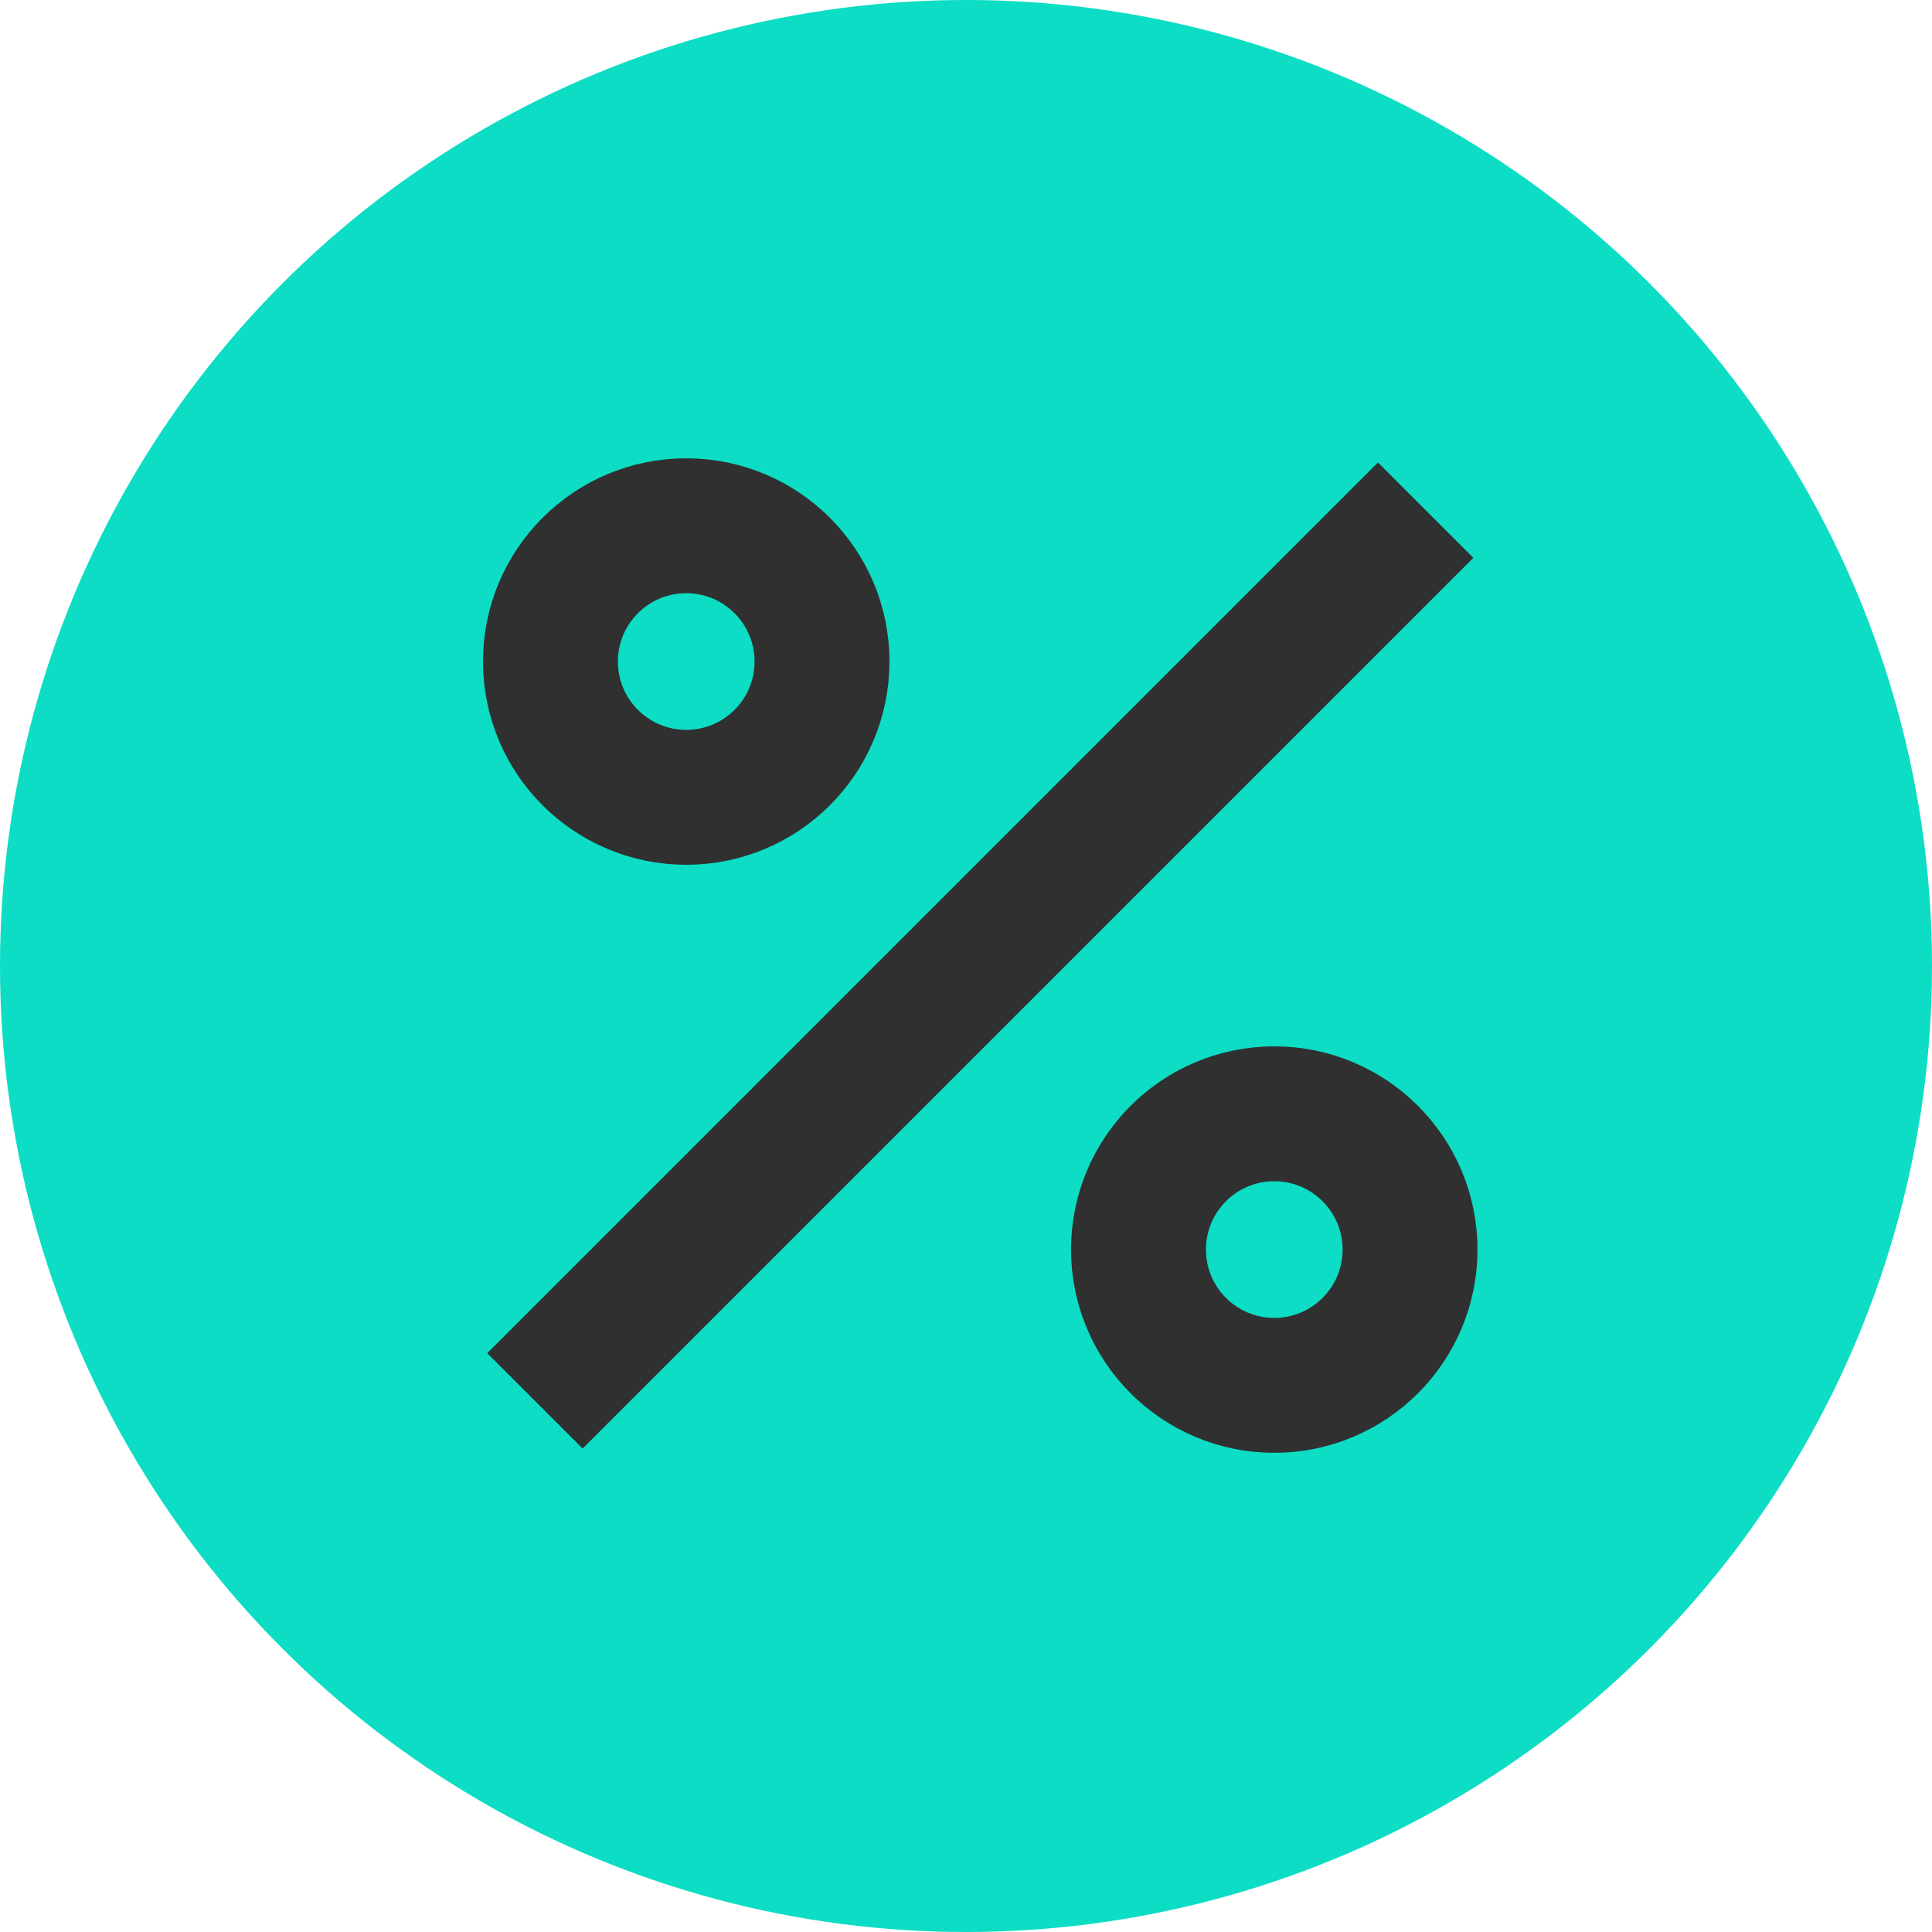 <?xml version="1.0" encoding="UTF-8"?>
<svg xmlns="http://www.w3.org/2000/svg" width="68" height="68" viewBox="0 0 68 68" fill="none">
  <circle cx="34" cy="34" r="34" fill="#0CDDC4"></circle>
  <path d="M50.178 17.956L18.828 49.306" stroke="#303030" stroke-width="4.748"></path>
  <circle cx="24.153" cy="23.284" r="4.779" stroke="#303030" stroke-width="4.748"></circle>
  <circle cx="44.85" cy="43.981" r="4.779" stroke="#303030" stroke-width="4.748"></circle>
</svg>
